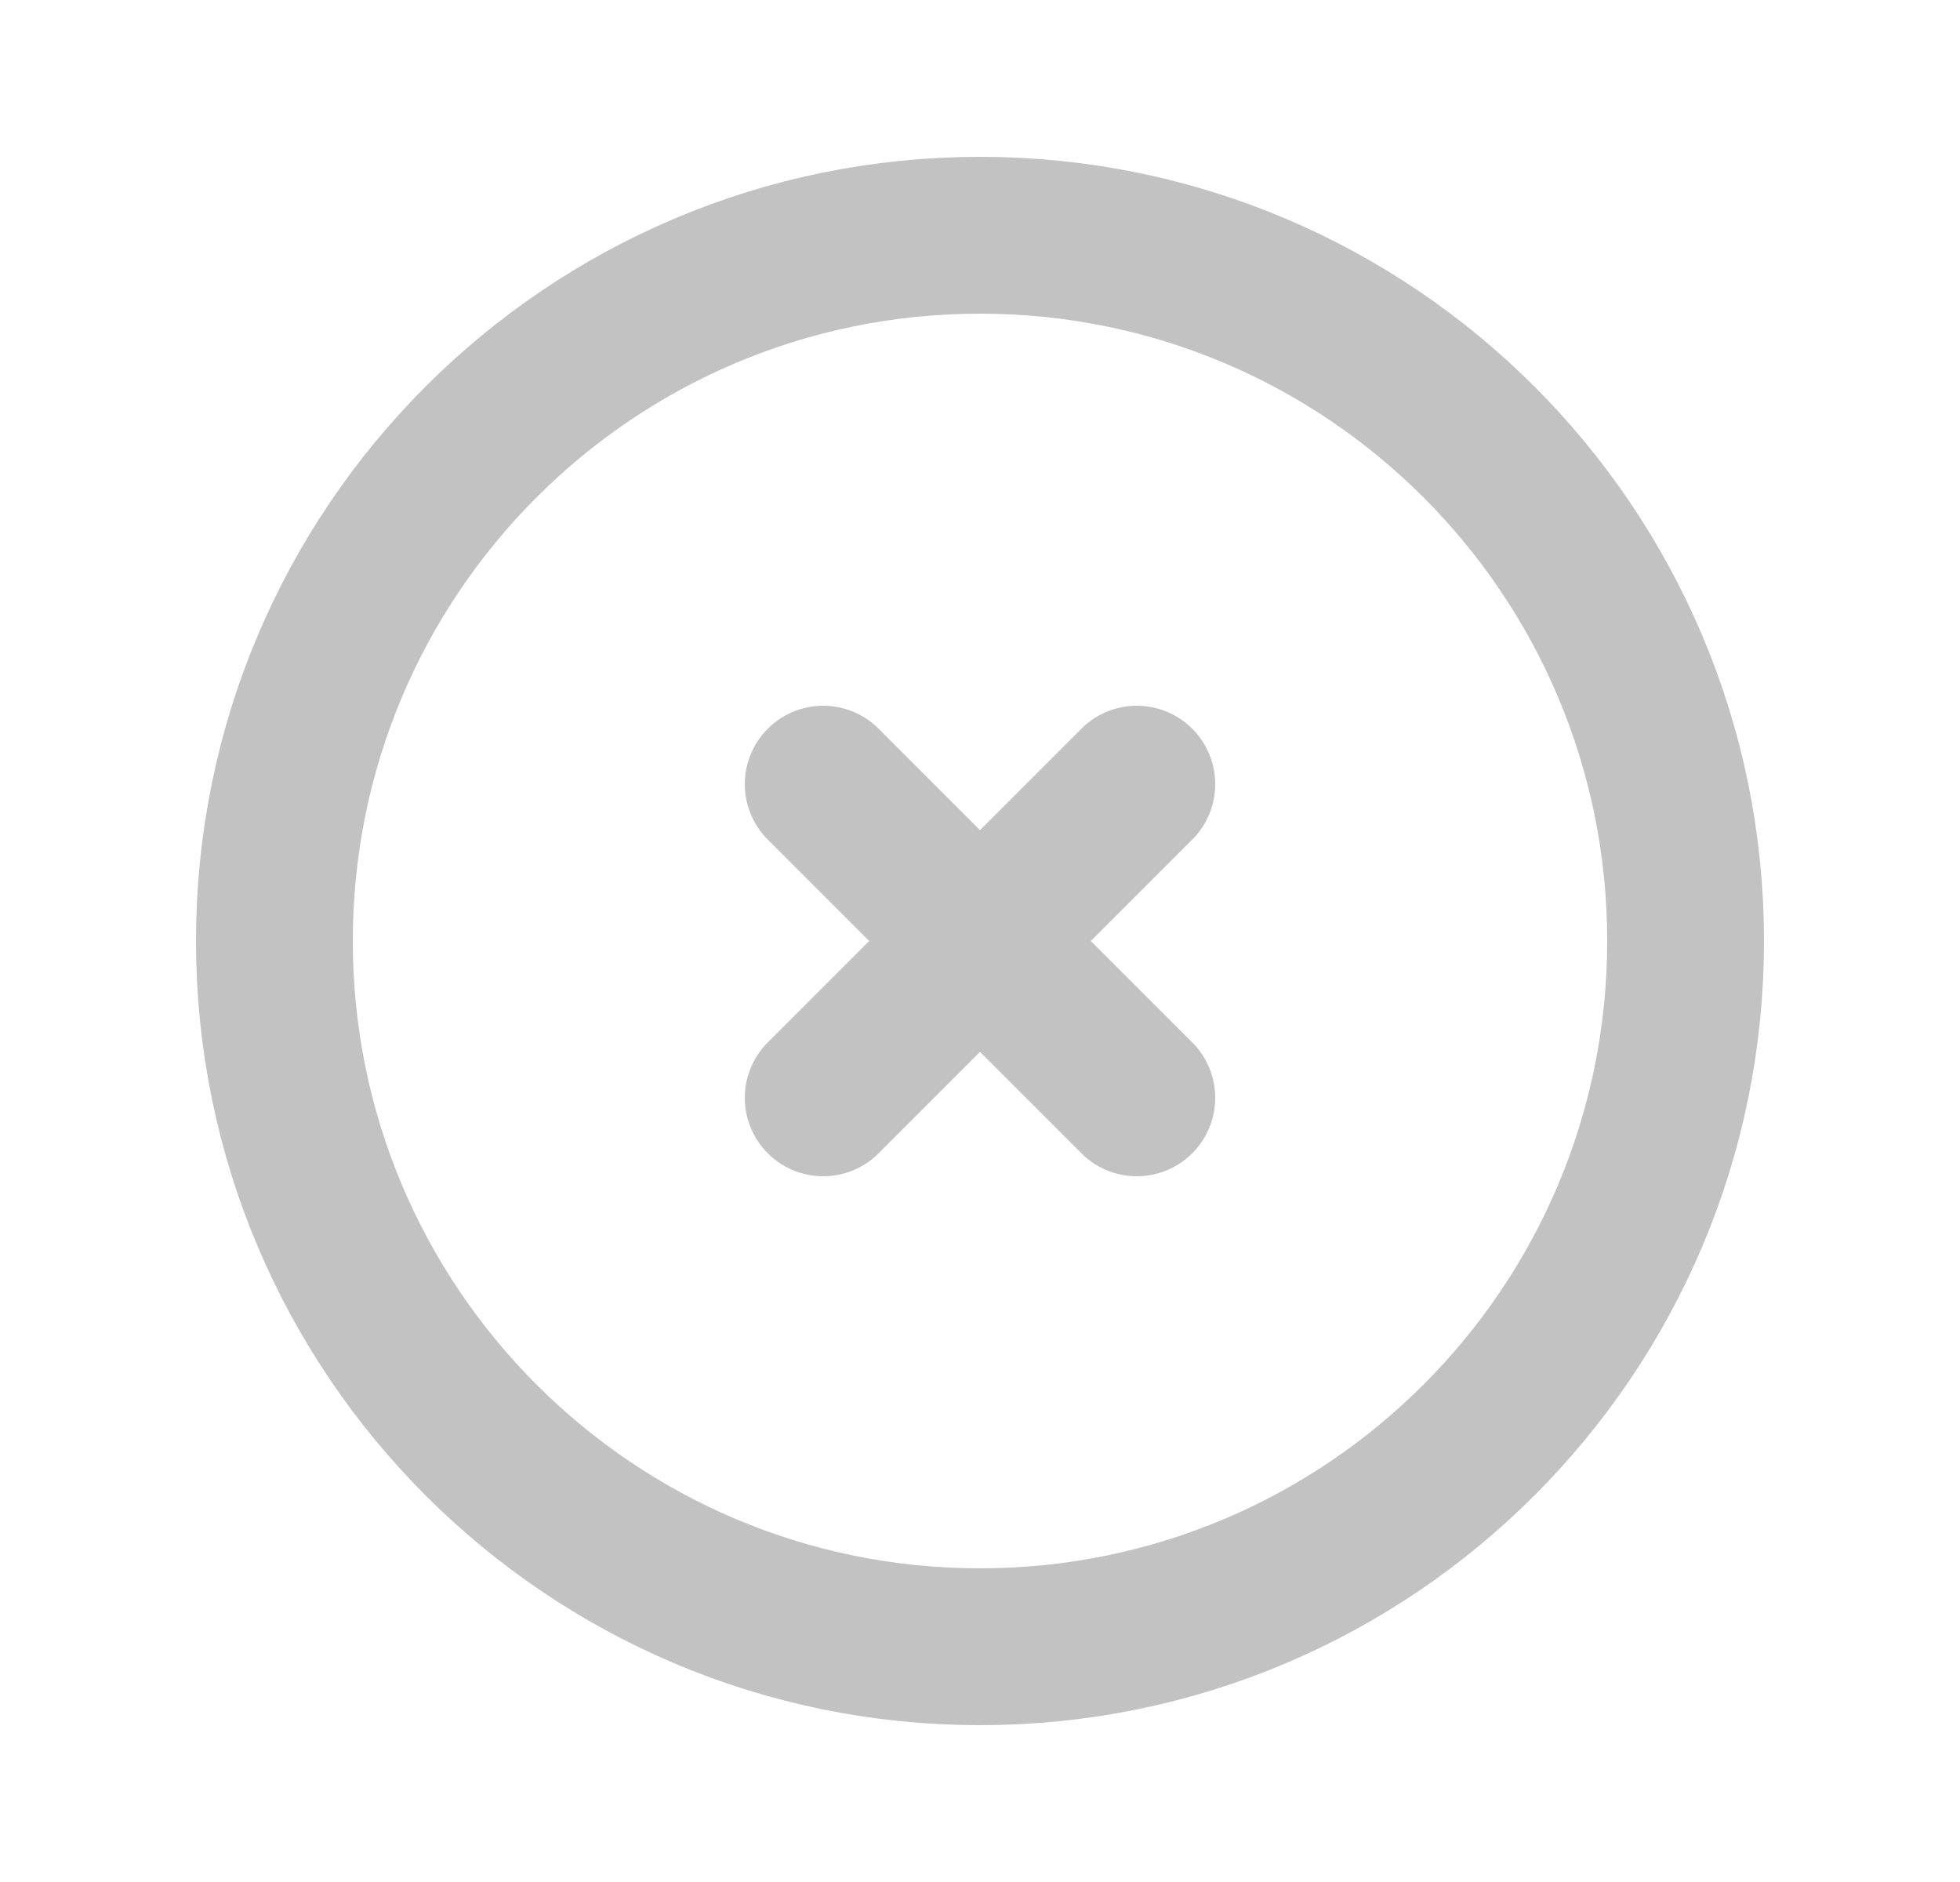 <svg xmlns="http://www.w3.org/2000/svg" width="25" height="24" viewBox="0 0 25 24" fill="none">
  <path d="M10.5 14L12.5 12M12.5 12L14.5 10M12.5 12L10.5 10M12.5 12L14.5 14M21.5 12C21.5 16.971 17.471 21 12.5 21C7.529 21 3.5 16.971 3.5 12C3.5 7.029 7.529 3 12.5 3C17.471 3 21.5 7.029 21.5 12Z" stroke="#C2C2C2" stroke-width="2" stroke-linecap="round" stroke-linejoin="round"/>
</svg>